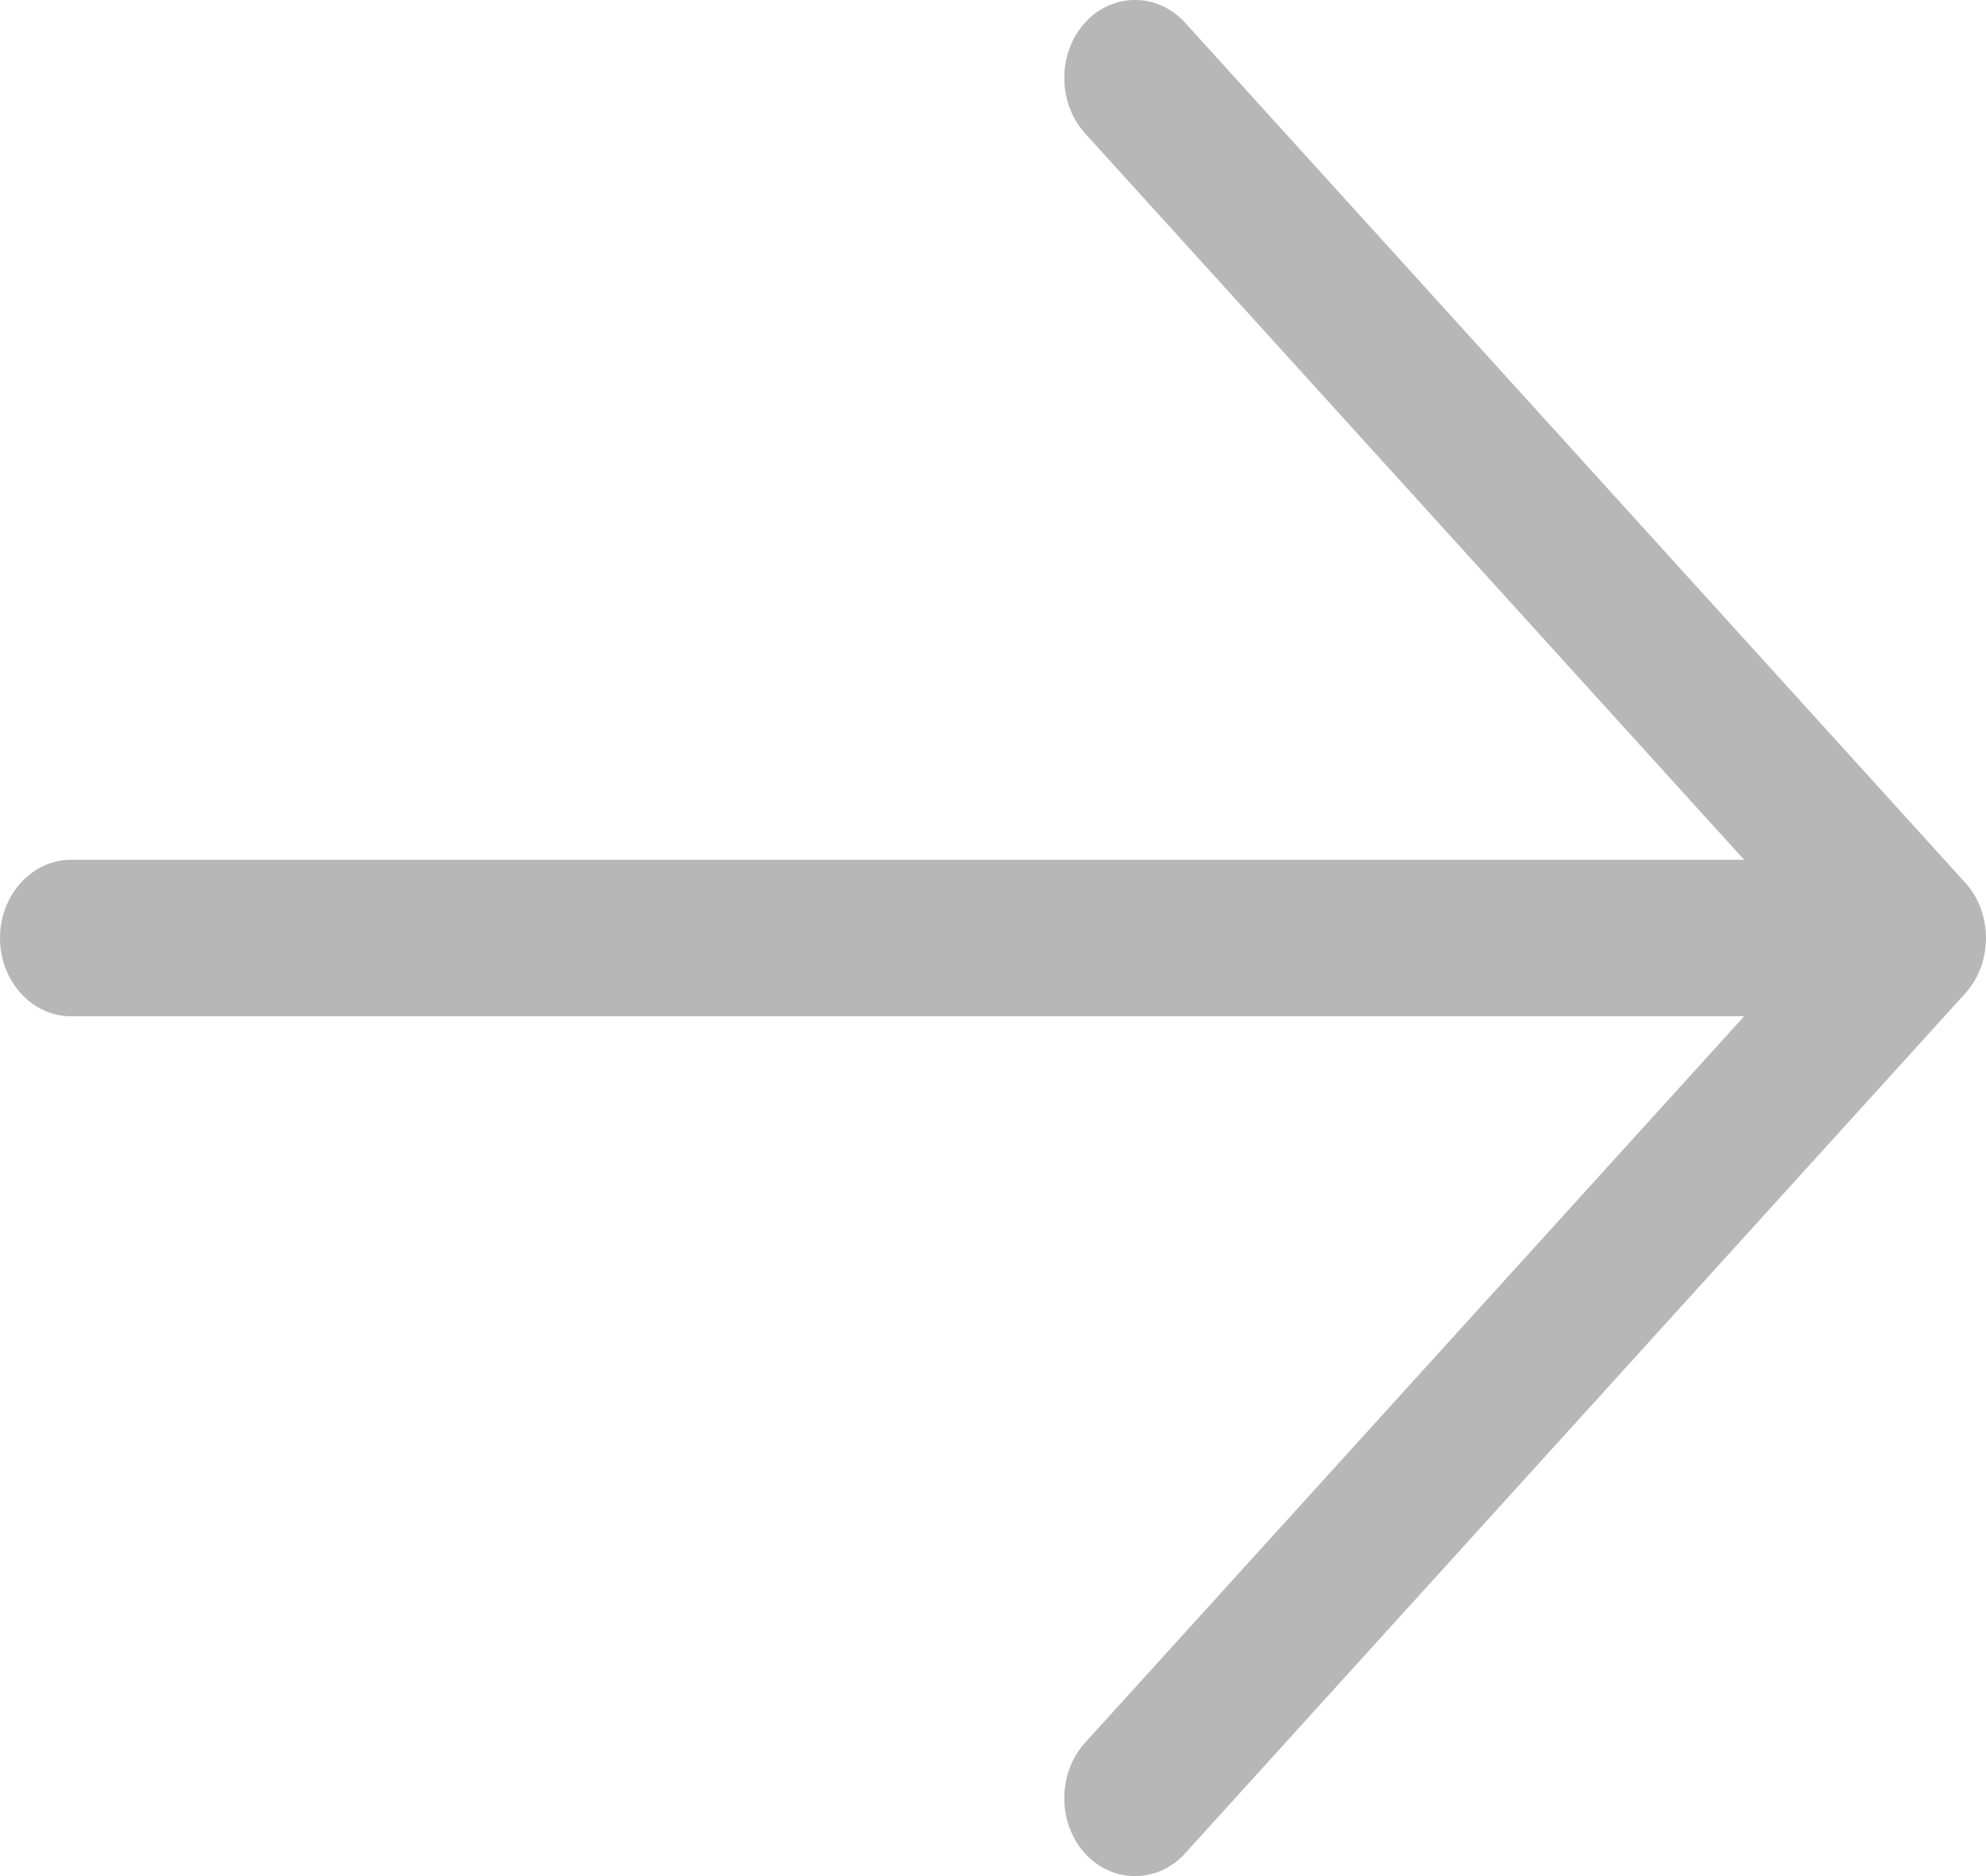 <svg width="18" height="17" viewBox="0 0 18 17" fill="none" xmlns="http://www.w3.org/2000/svg">
<path d="M17.813 9C18.062 8.726 18.062 8.274 17.813 8L10.741 0.206C10.492 -0.069 10.082 -0.069 9.833 0.206C9.584 0.48 9.584 0.932 9.833 1.207L15.808 7.791H0.643C0.289 7.791 0 8.11 0 8.5C0 8.89 0.289 9.209 0.643 9.209H15.808L9.833 15.793C9.584 16.068 9.584 16.52 9.833 16.794C10.082 17.069 10.492 17.069 10.741 16.794L17.813 9Z" fill="#B7B7B7"/>
</svg>
